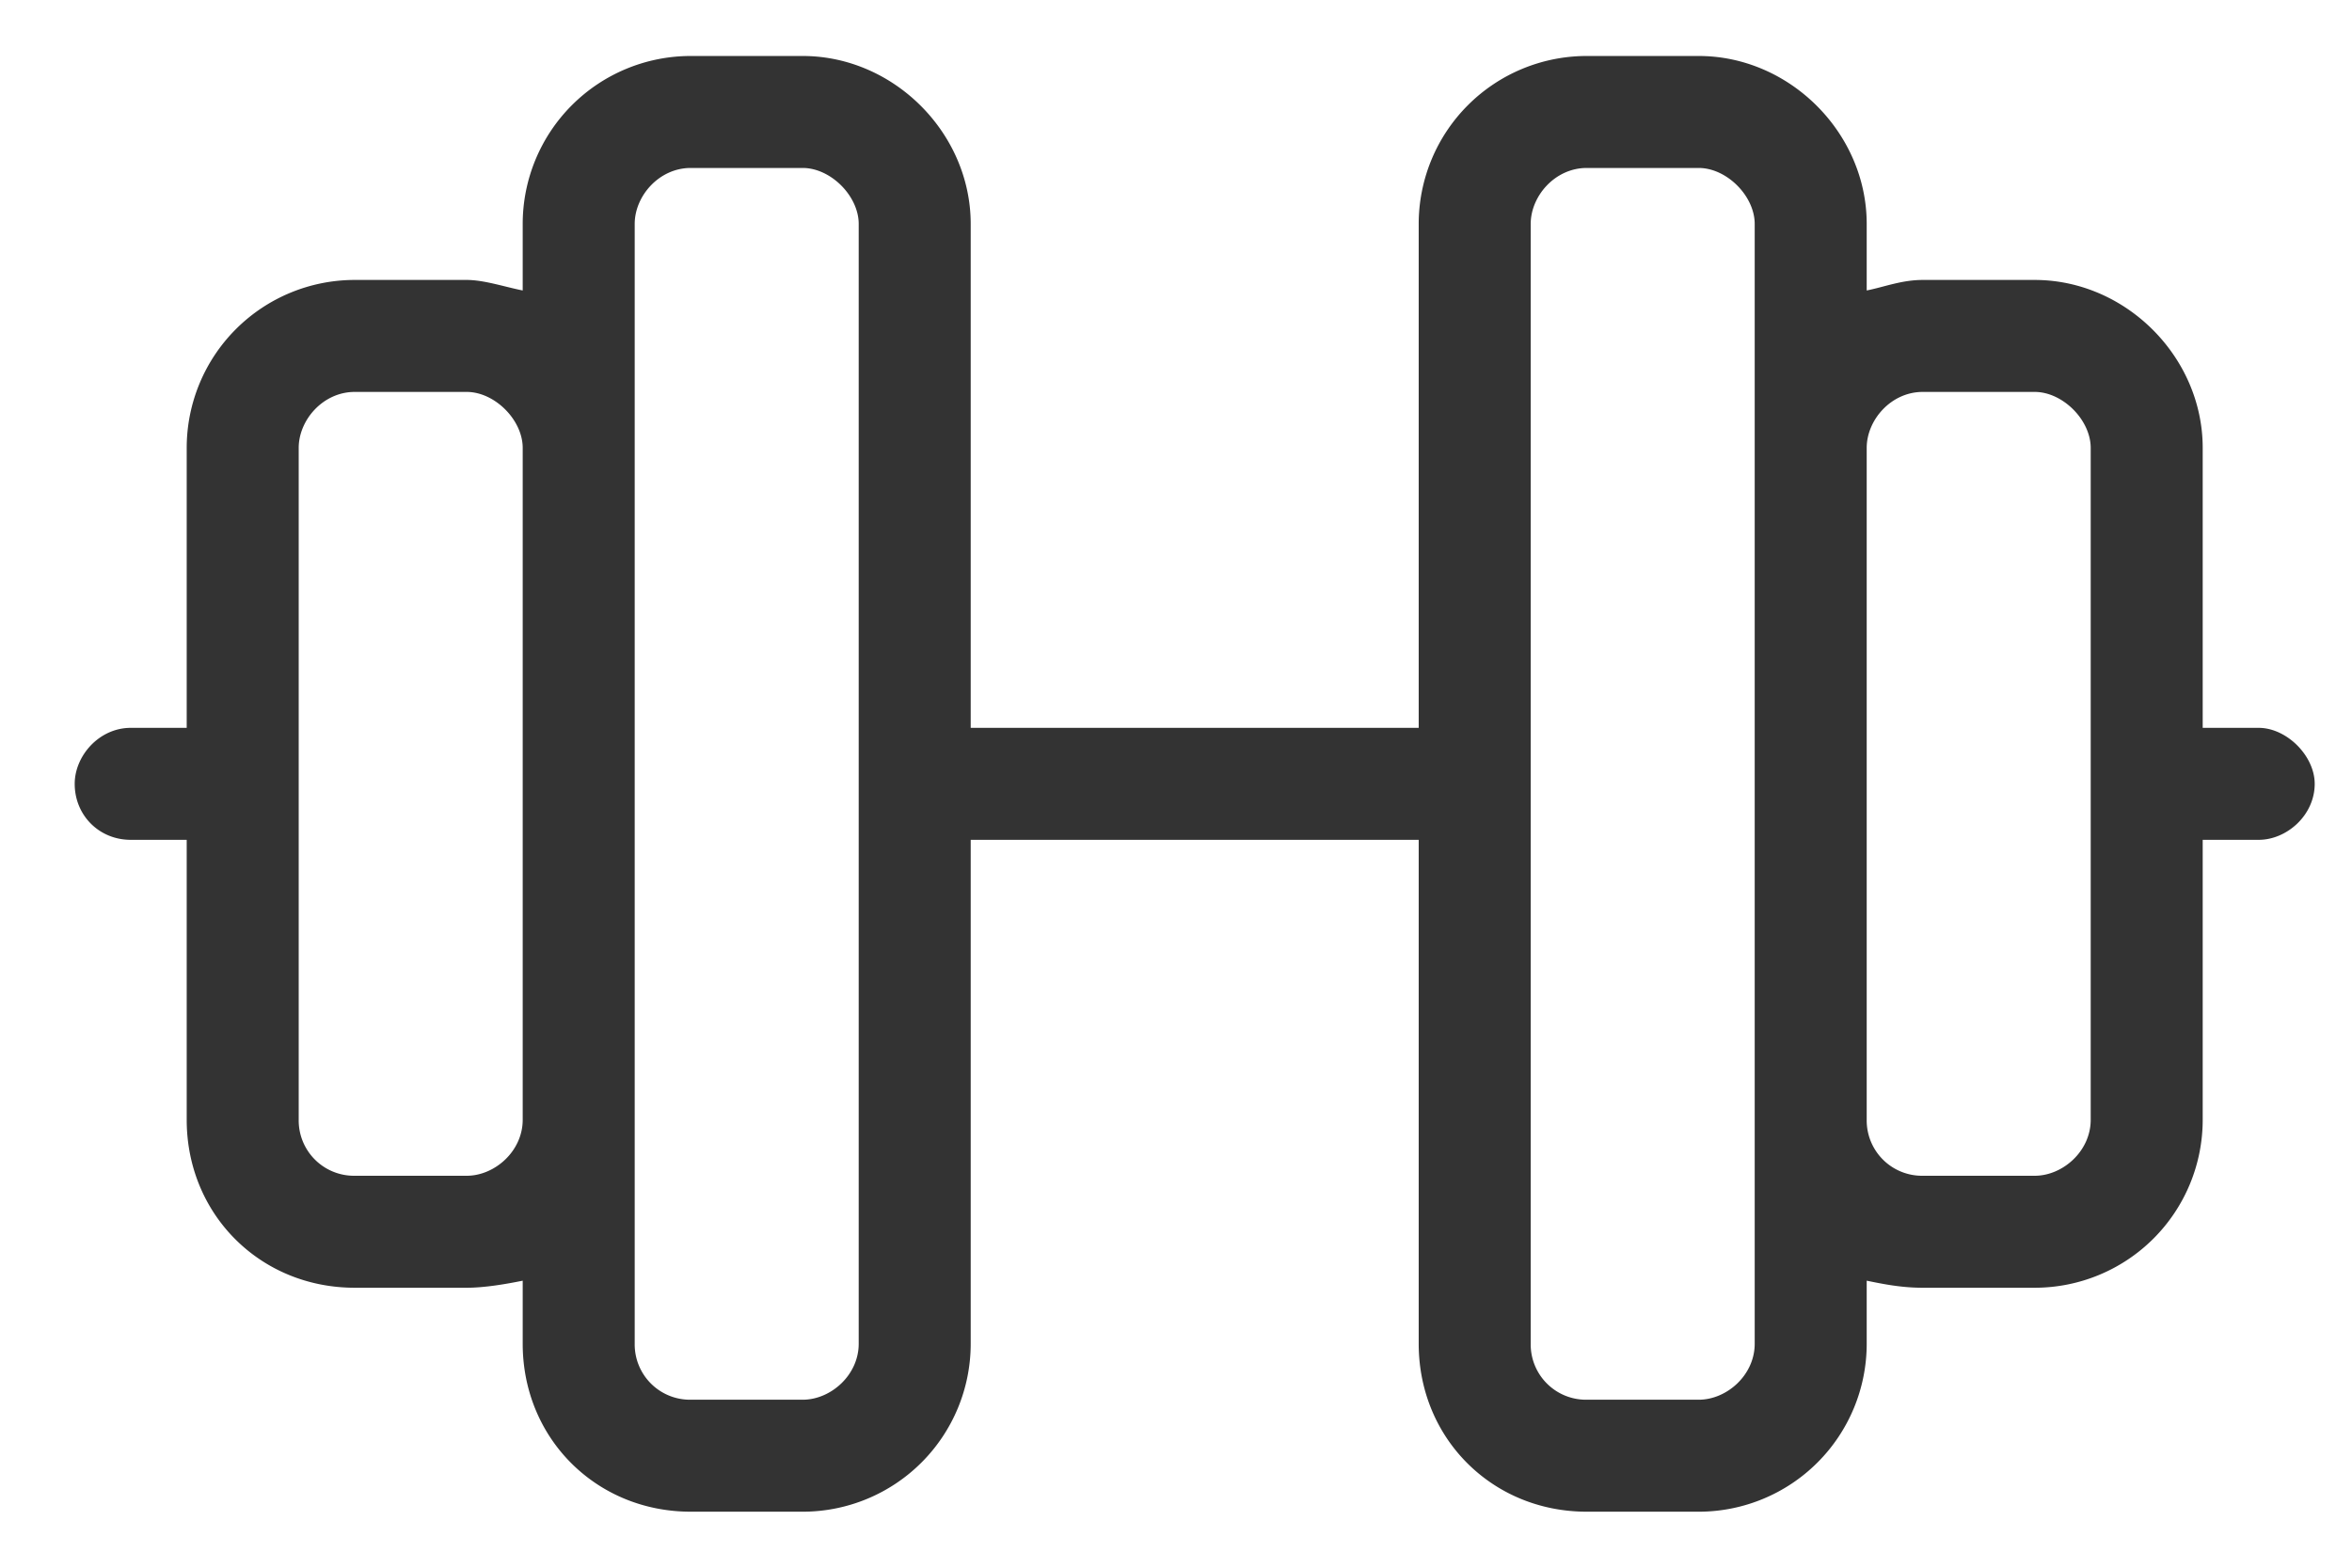 <svg width="21" height="14" fill="none" xmlns="http://www.w3.org/2000/svg"><path d="M20.167 6.5h-.5V4c0-.813-.688-1.5-1.5-1.5h-1c-.188 0-.344.063-.5.094V2c0-.813-.688-1.5-1.5-1.5h-1a1.5 1.5 0 0 0-1.5 1.5v4.5h-4V2c0-.813-.688-1.5-1.5-1.5h-1a1.5 1.5 0 0 0-1.5 1.5v.594c-.157-.031-.344-.094-.5-.094h-1a1.5 1.5 0 0 0-1.5 1.5v2.5h-.5c-.282 0-.5.25-.5.5 0 .281.218.5.5.5h.5V10c0 .844.656 1.5 1.5 1.5h1c.156 0 .343-.031.5-.063V12c0 .844.656 1.5 1.5 1.5h1a1.5 1.5 0 0 0 1.5-1.5V7.5h4V12c0 .844.656 1.5 1.5 1.5h1a1.5 1.5 0 0 0 1.5-1.5v-.563c.156.032.312.063.5.063h1a1.5 1.5 0 0 0 1.5-1.5V7.5h.5c.25 0 .5-.219.5-.5 0-.25-.25-.5-.5-.5ZM4.667 10c0 .281-.25.5-.5.5h-1a.494.494 0 0 1-.5-.5V4c0-.25.218-.5.5-.5h1c.25 0 .5.25.5.5v6Zm3 2c0 .281-.25.5-.5.5h-1a.494.494 0 0 1-.5-.5V2c0-.25.218-.5.5-.5h1c.25 0 .5.25.5.5v10Zm8 0c0 .281-.25.5-.5.5h-1a.494.494 0 0 1-.5-.5V2c0-.25.218-.5.5-.5h1c.25 0 .5.25.5.5v10Zm3-2c0 .281-.25.5-.5.5h-1a.494.494 0 0 1-.5-.5V4c0-.25.218-.5.5-.5h1c.25 0 .5.25.5.5v6Z" fill="#333"></path></svg>
